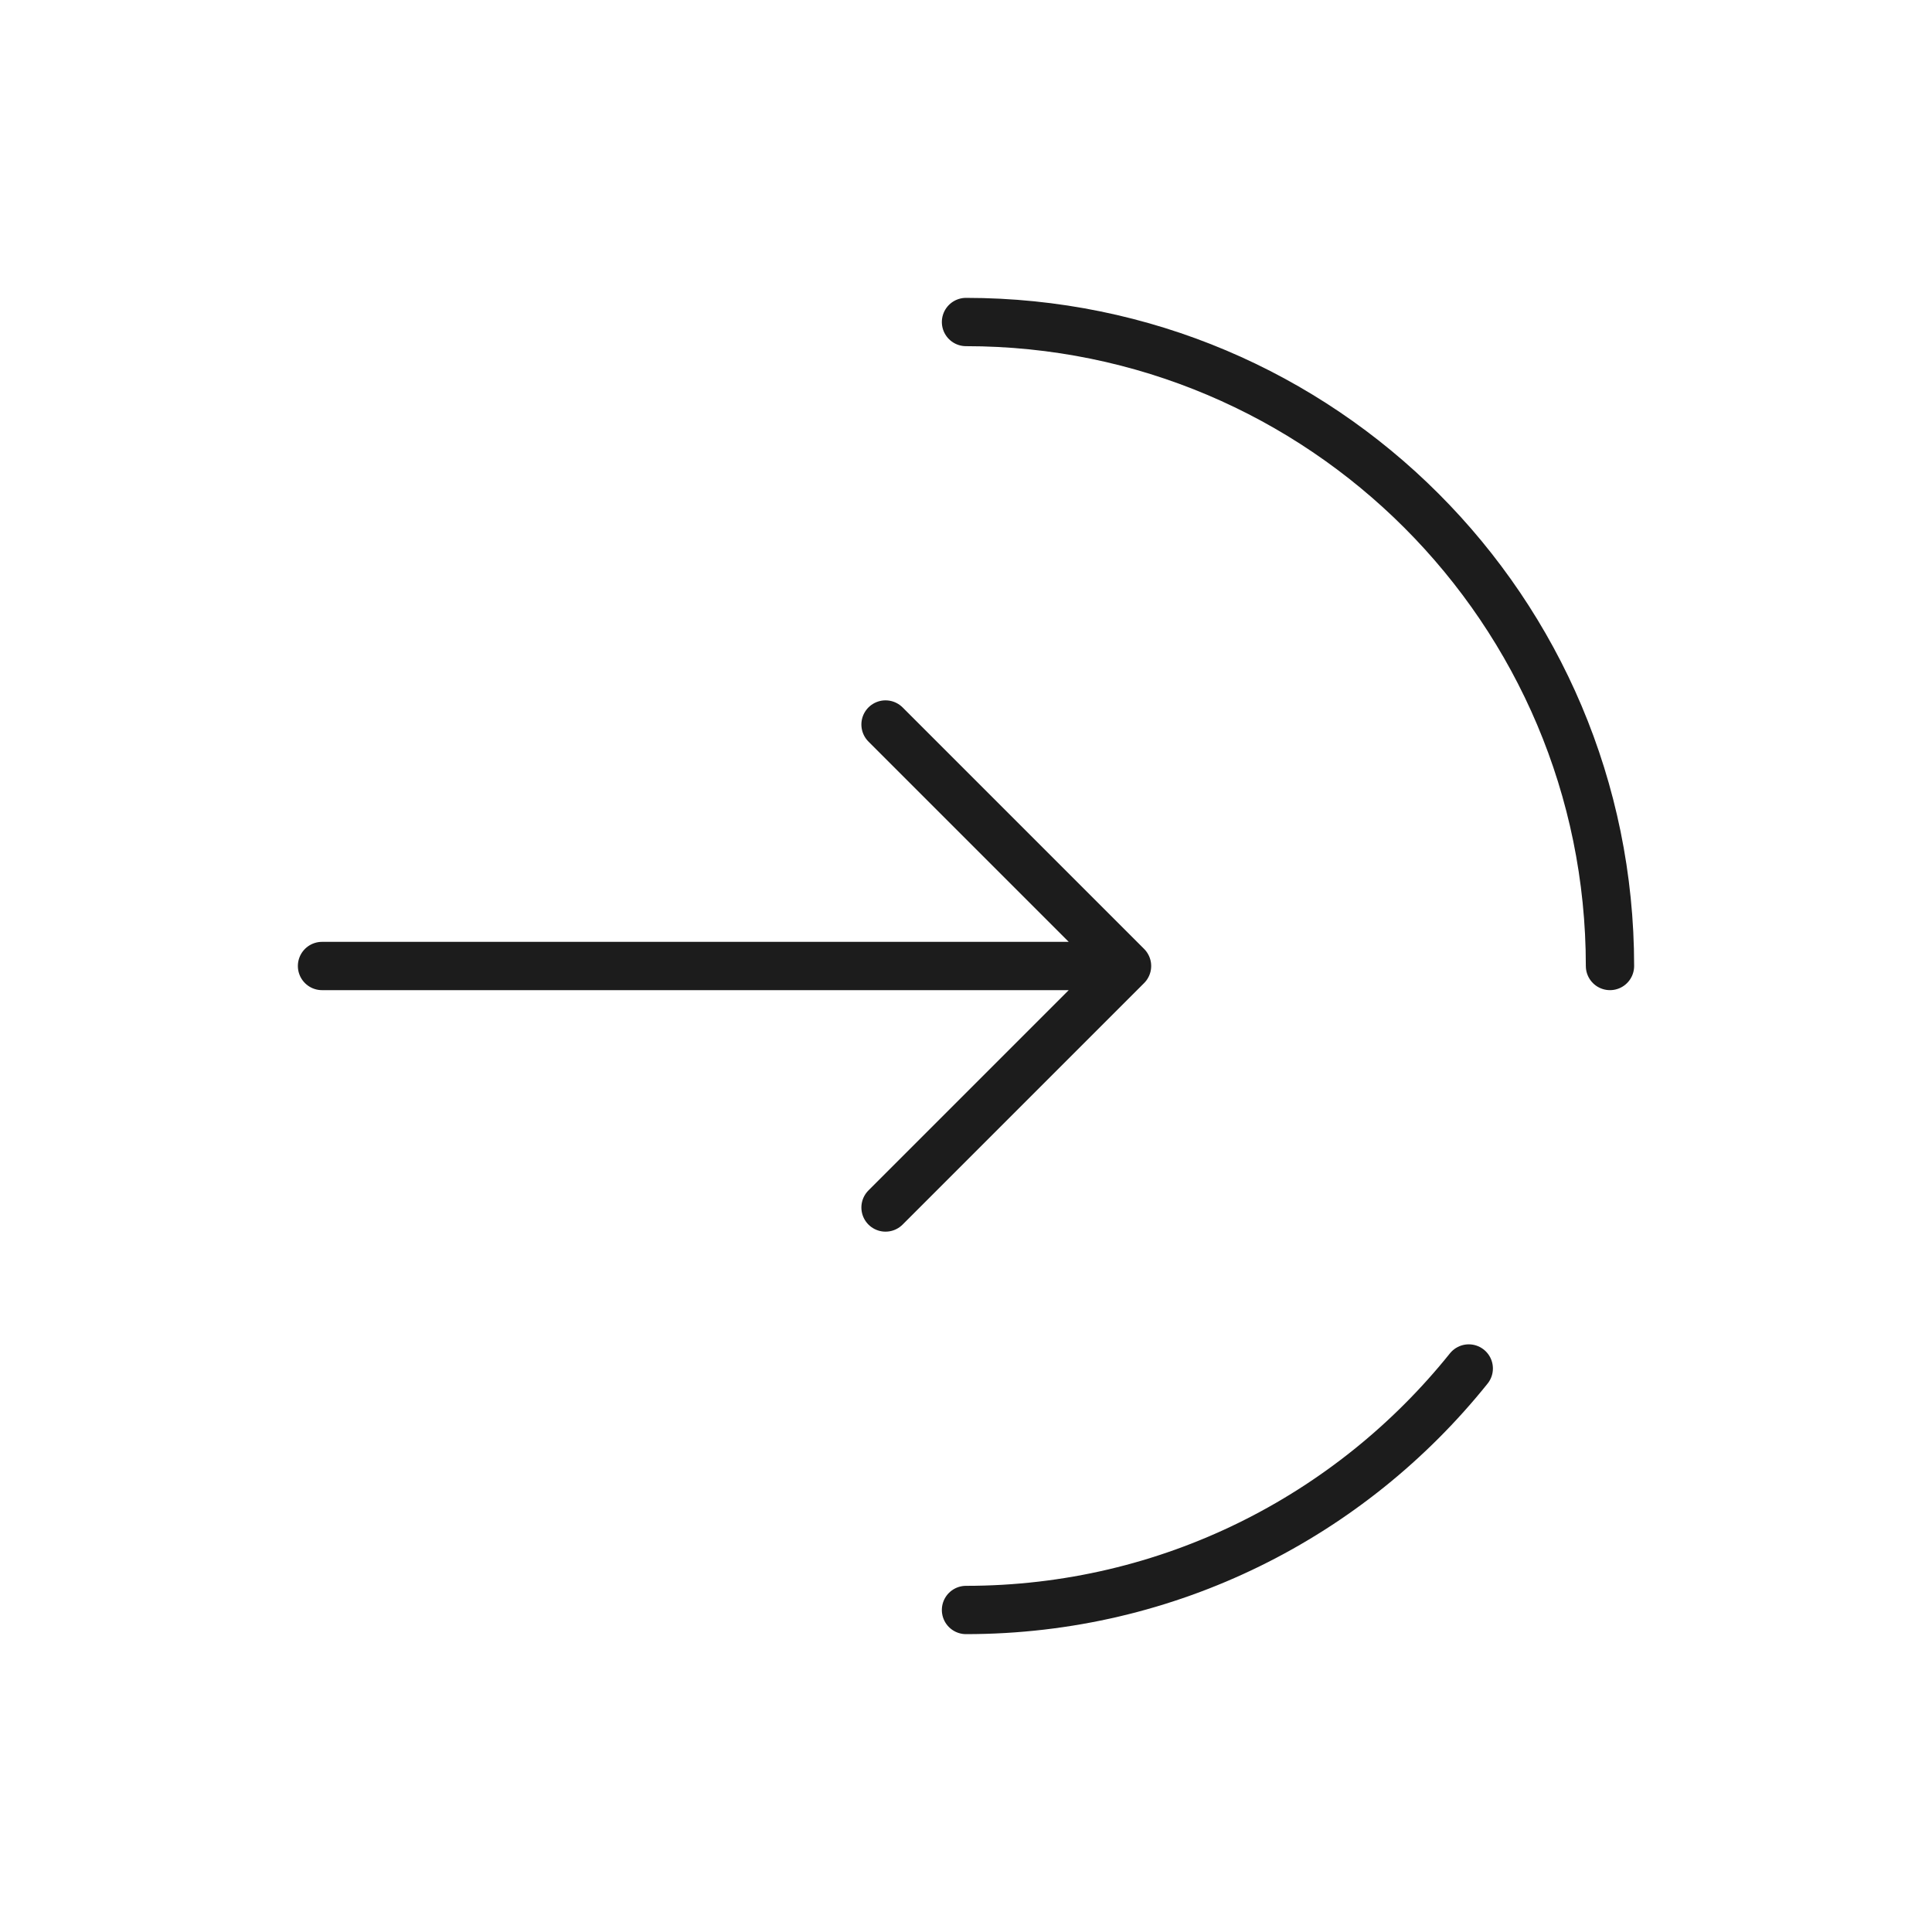 <?xml version="1.0" encoding="UTF-8"?> <svg xmlns="http://www.w3.org/2000/svg" width="40" height="40" viewBox="0 0 40 40" fill="none"><path d="M33.333 20C33.333 12.636 27.364 6.667 20 6.667M20 33.333C24.211 33.333 27.965 31.381 30.409 28.333" stroke="#1C1C1C" stroke-linecap="round"></path><path d="M6.667 20H23.334M23.334 20L18.334 15M23.334 20L18.334 25" stroke="#1C1C1C" stroke-linecap="round" stroke-linejoin="round"></path></svg> 